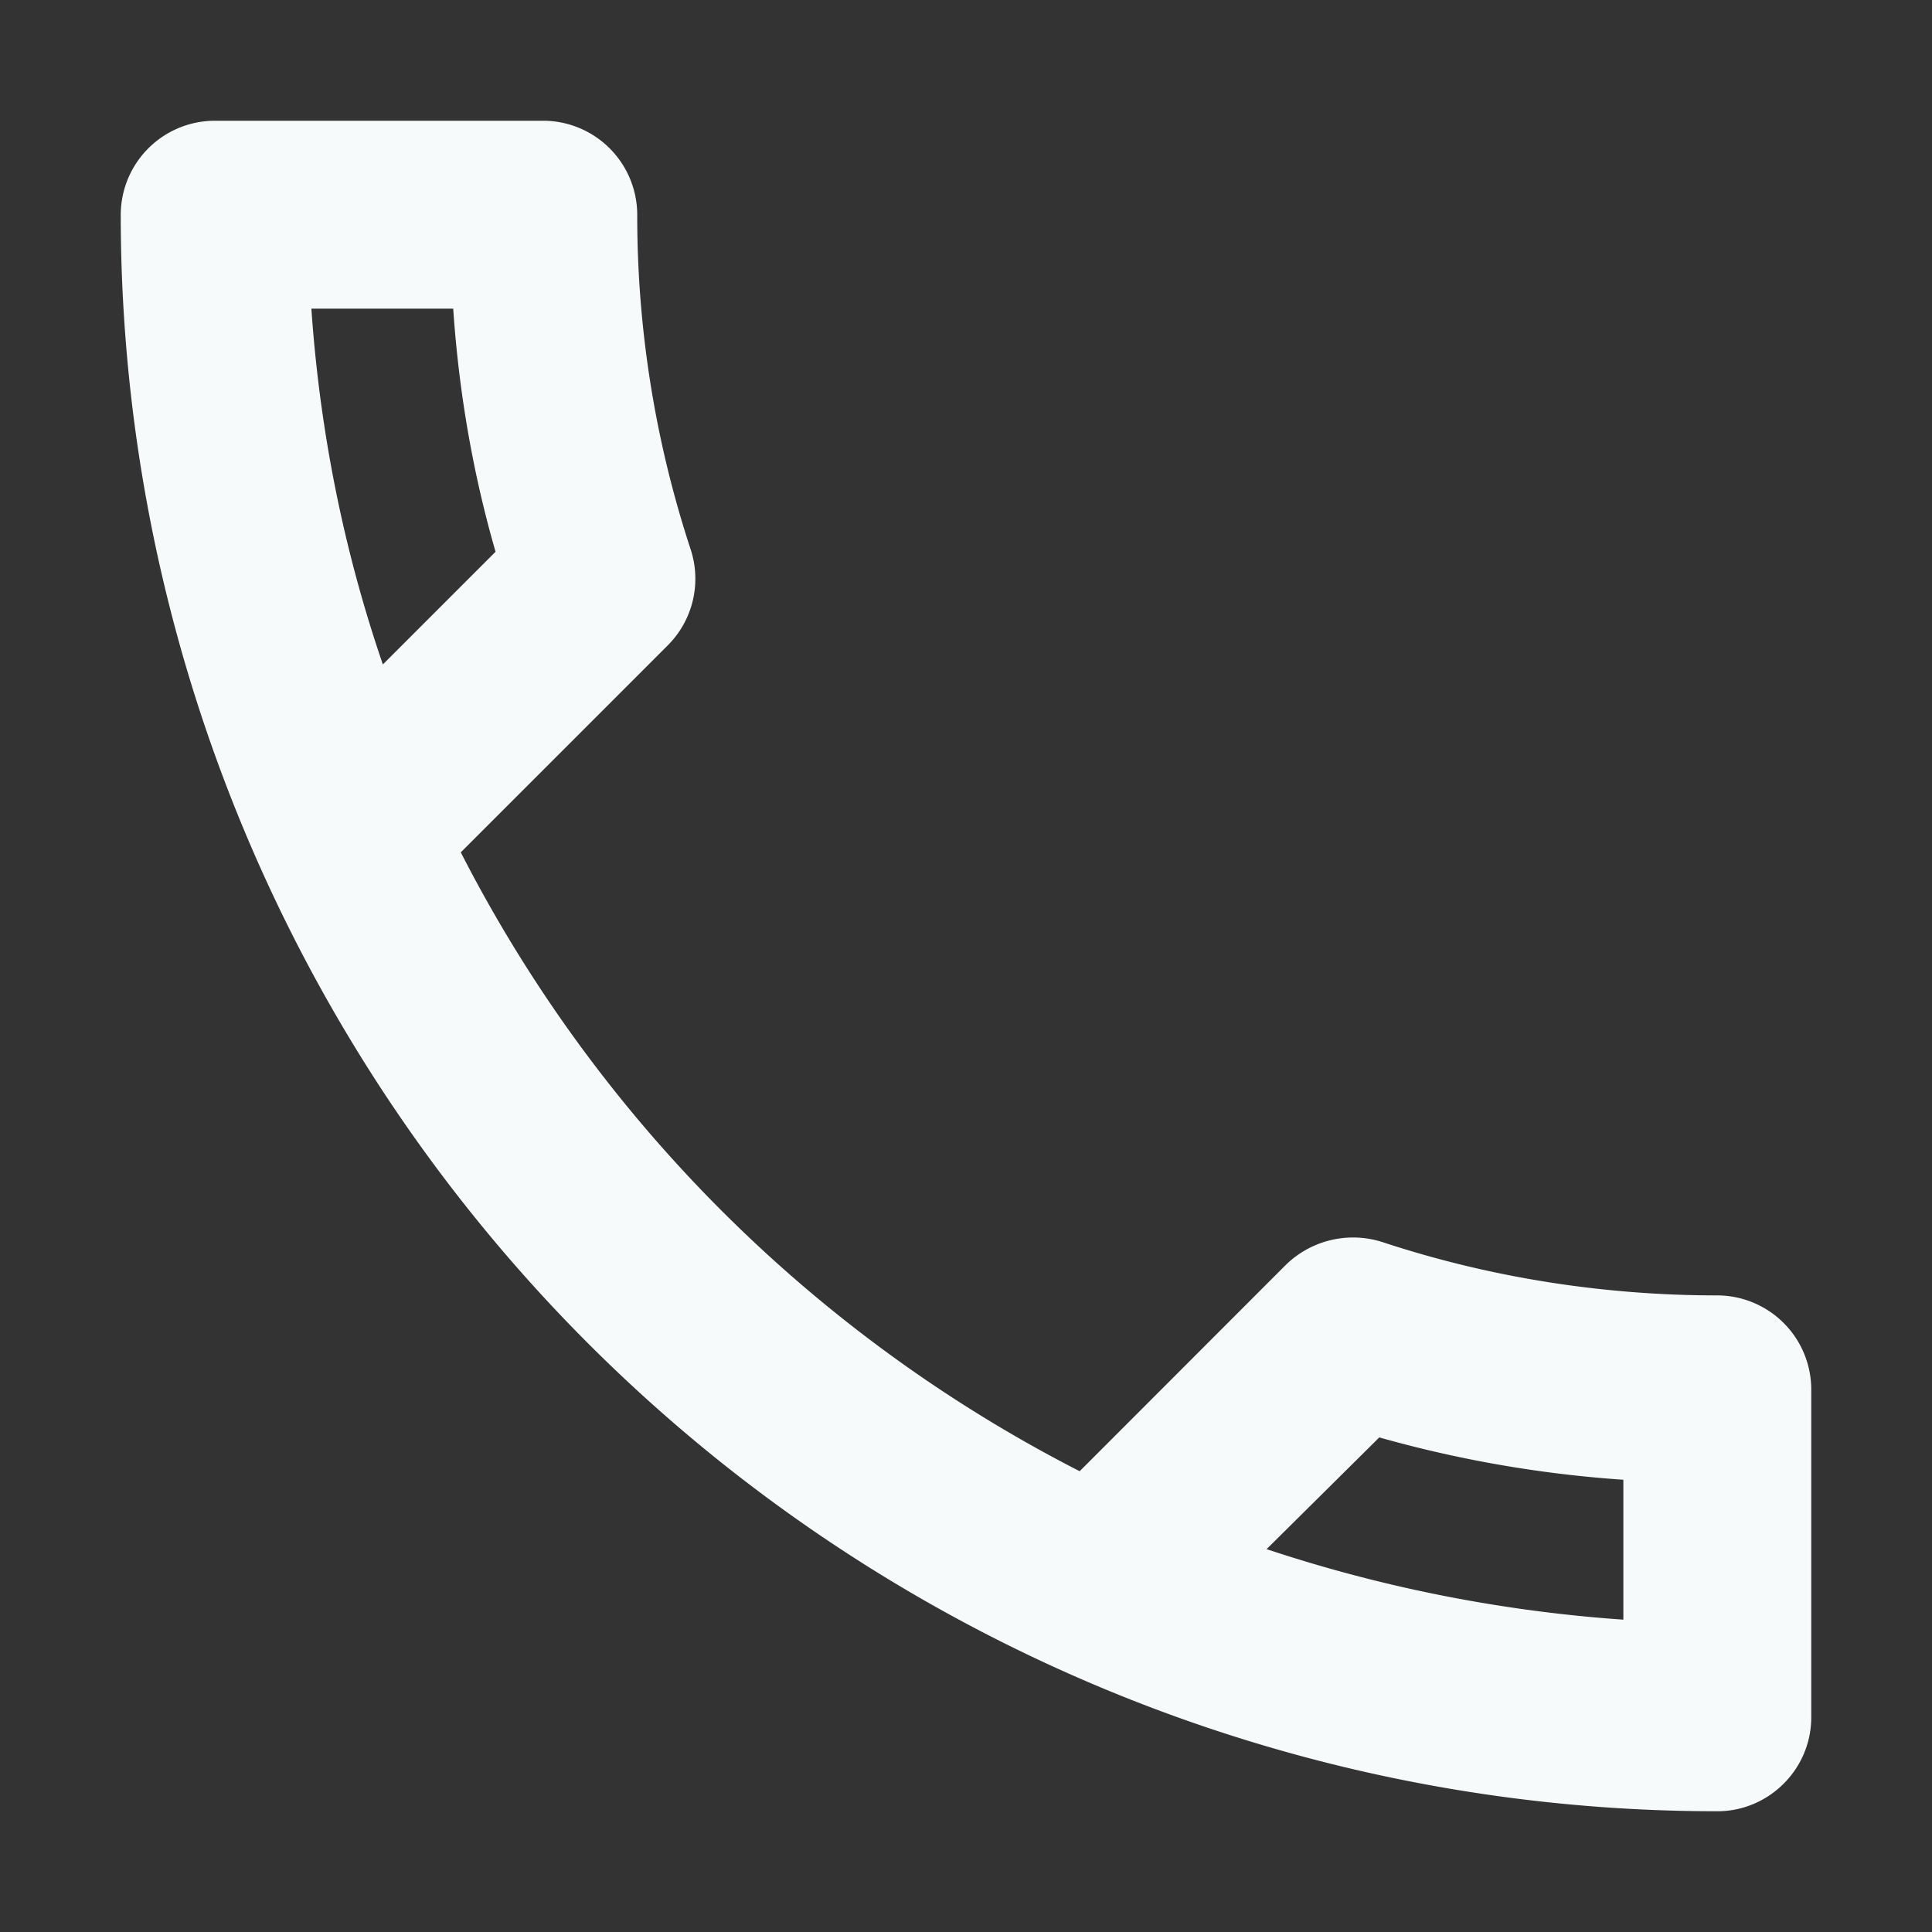 <svg width="12" height="12" viewBox="0 0 12 12" fill="none" xmlns="http://www.w3.org/2000/svg"><rect x="0" y="0" width="12" height="12" fill="#333333" stroke="none"/><path d="M2.815 1.917c.035.519.123 1.026.263 1.51l-.7.7c-.24-.7-.391-1.44-.444-2.21h.881Zm5.752 7.011c.495.14 1.003.228 1.516.263v.869a8.999 8.999 0 0 1-2.216-.438l.7-.694ZM3.375.75H1.333a.585.585 0 0 0-.583.583 9.916 9.916 0 0 0 9.917 9.917c.32 0 .583-.262.583-.583V8.63a.585.585 0 0 0-.583-.584c-.724 0-1.43-.116-2.083-.332a.598.598 0 0 0-.595.14L6.706 9.138a8.837 8.837 0 0 1-3.844-3.844l1.283-1.283a.585.585 0 0 0 .146-.595 6.627 6.627 0 0 1-.333-2.083.585.585 0 0 0-.583-.583Z" fill="#F7FAFA"/></svg>